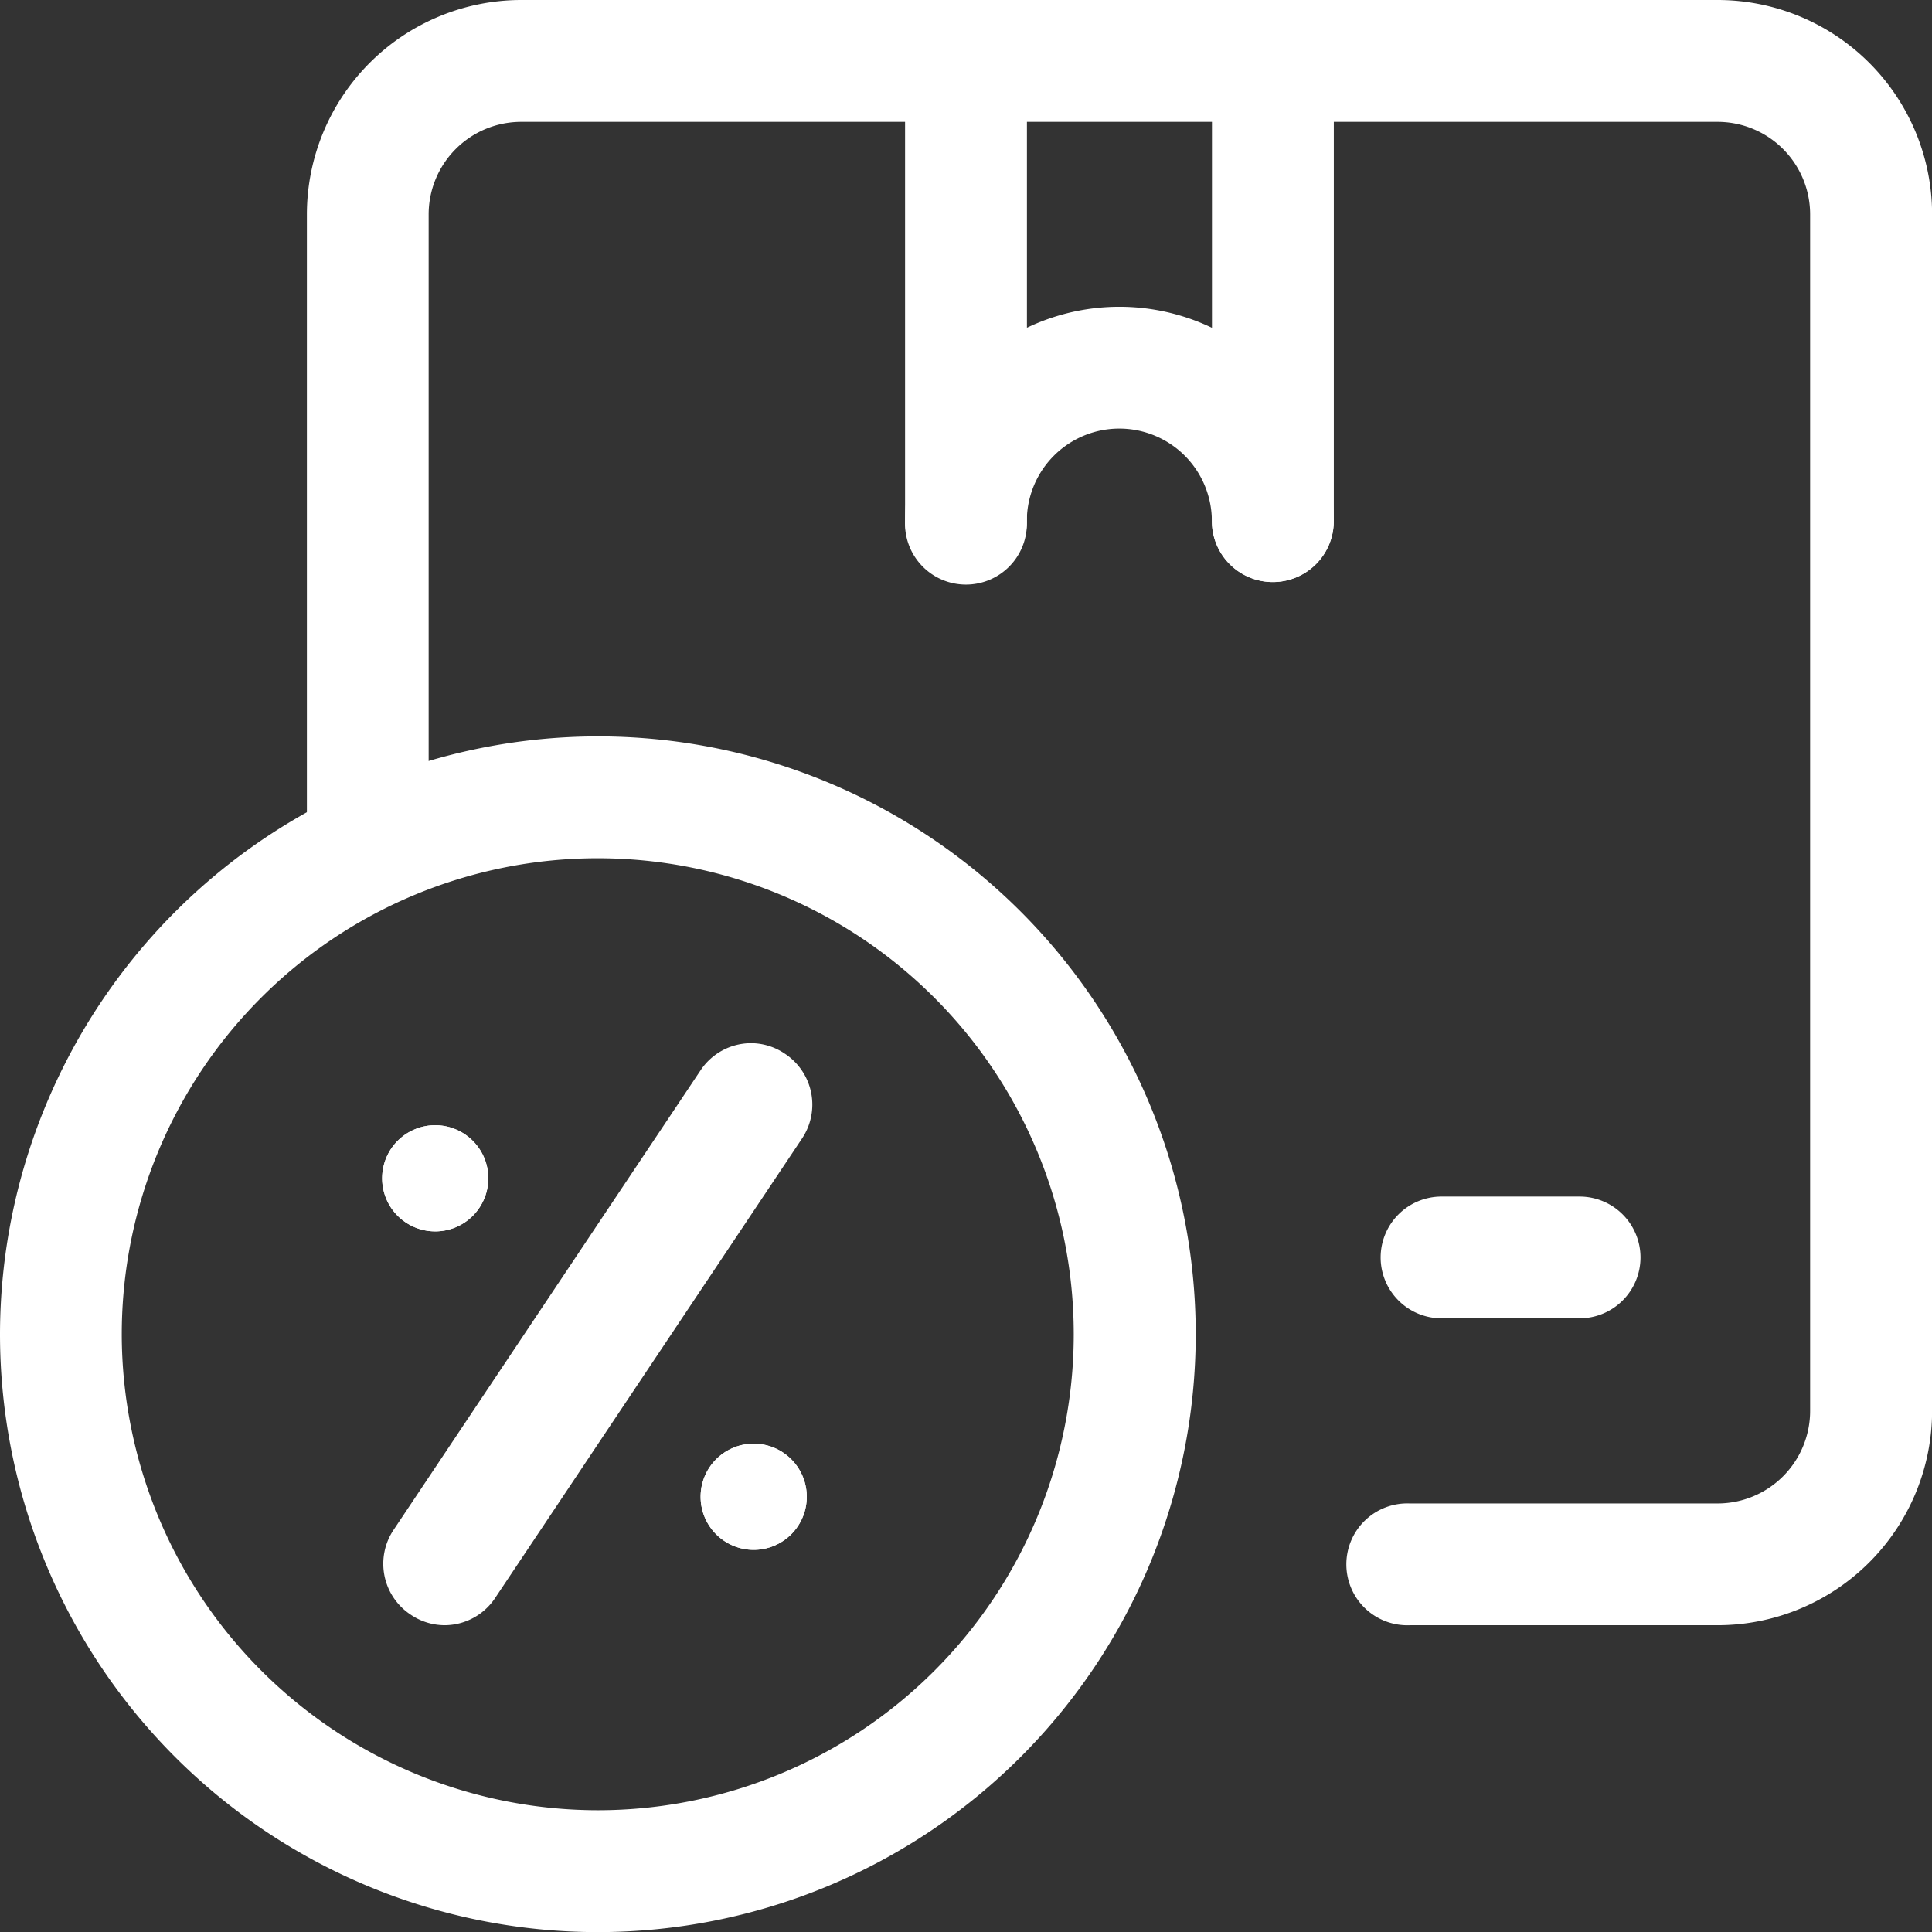 <svg xmlns="http://www.w3.org/2000/svg" width="18.2" height="18.2" viewBox="0 0 18.2 18.2">
  <rect x="0" y="0" width="18.2" height="18.2" fill="#333333" stroke="none"/>
  <g id="customs" transform="translate(-19.4 -19.4)">
    <path id="Path_162223" data-name="Path 162223" d="M112.691,34.61h-2.9a.474.474,0,1,1,0-.947h2.9a.973.973,0,0,0,.971-.971V21.419a.973.973,0,0,0-.971-.971H101.419a.973.973,0,0,0-.971.971V27.4a.474.474,0,0,1-.947,0V21.419a1.921,1.921,0,0,1,1.919-1.919h11.272a1.921,1.921,0,0,1,1.919,1.919V32.691A1.921,1.921,0,0,1,112.691,34.61Z" transform="translate(-77.11 0)" fill="#fff"/>
    <path id="Path_162223_-_Outline" data-name="Path 162223 - Outline" d="M112.691,34.71h-2.9a.574.574,0,1,1,0-1.147h2.9a.872.872,0,0,0,.871-.871V21.419a.872.872,0,0,0-.871-.871H101.419a.872.872,0,0,0-.871.871V27.4a.574.574,0,0,1-1.147,0V21.419a2.021,2.021,0,0,1,2.019-2.019h11.272a2.021,2.021,0,0,1,2.019,2.019V32.691A2.021,2.021,0,0,1,112.691,34.71Zm-2.9-.947a.374.374,0,1,0,0,.747h2.9a1.821,1.821,0,0,0,1.819-1.819V21.419a1.821,1.821,0,0,0-1.819-1.819H101.419A1.821,1.821,0,0,0,99.6,21.419V27.4a.374.374,0,0,0,.747,0V21.419a1.073,1.073,0,0,1,1.071-1.071h11.272a1.073,1.073,0,0,1,1.071,1.071V32.691a1.073,1.073,0,0,1-1.071,1.071Z" transform="translate(-77.11 0)" fill="#fff"/>
    <path id="Line_1996" data-name="Line 1996" d="M1.274.447h-1.3A.474.474,0,0,1-.5-.026.474.474,0,0,1-.026-.5h1.3a.474.474,0,0,1,.474.474A.474.474,0,0,1,1.274.447Z" transform="translate(33.006 31.272)" fill="#fff"/>
    <path id="Line_1996_-_Outline" data-name="Line 1996 - Outline" d="M1.274.547h-1.3A.574.574,0,0,1-.6-.026.574.574,0,0,1-.026-.6h1.3a.574.574,0,0,1,.574.574A.574.574,0,0,1,1.274.547ZM-.026-.4A.374.374,0,0,0-.4-.026.374.374,0,0,0-.026.347h1.3a.374.374,0,0,0,.374-.374A.374.374,0,0,0,1.274-.4Z" transform="translate(33.006 31.272)" fill="#fff"/>
    <path id="Line_1997" data-name="Line 1997" d="M-.026,4.783A.474.474,0,0,1-.5,4.309V-.026A.474.474,0,0,1-.026-.5a.474.474,0,0,1,.474.474V4.309A.474.474,0,0,1-.026,4.783Z" transform="translate(31.417 20)" fill="#fff"/>
    <path id="Line_1997_-_Outline" data-name="Line 1997 - Outline" d="M-.026,4.883A.574.574,0,0,1-.6,4.309V-.026A.574.574,0,0,1-.026-.6a.574.574,0,0,1,.574.574V4.309A.574.574,0,0,1-.026,4.883Zm0-5.283A.374.374,0,0,0-.4-.026V4.309a.374.374,0,0,0,.374.374.374.374,0,0,0,.374-.374V-.026A.374.374,0,0,0-.026-.4Z" transform="translate(31.417 20)" fill="#fff"/>
    <path id="Line_1998" data-name="Line 1998" d="M-.026,4.783A.474.474,0,0,1-.5,4.309V-.026A.474.474,0,0,1-.026-.5a.474.474,0,0,1,.474.474V4.309A.474.474,0,0,1-.026,4.783Z" transform="translate(28.526 20)" fill="#fff"/>
    <path id="Line_1998_-_Outline" data-name="Line 1998 - Outline" d="M-.026,4.883A.574.574,0,0,1-.6,4.309V-.026A.574.574,0,0,1-.026-.6a.574.574,0,0,1,.574.574V4.309A.574.574,0,0,1-.026,4.883Zm0-5.283A.374.374,0,0,0-.4-.026V4.309a.374.374,0,0,0,.374.374.374.374,0,0,0,.374-.374V-.026A.374.374,0,0,0-.026-.4Z" transform="translate(28.526 20)" fill="#fff"/>
    <path id="Path_162224" data-name="Path 162224" d="M258.864,101.893a.474.474,0,0,1-.474-.474.971.971,0,1,0-1.943,0,.474.474,0,1,1-.947,0,1.919,1.919,0,1,1,3.838,0A.474.474,0,0,1,258.864,101.893Z" transform="translate(-227.474 -77.11)" fill="#fff"/>
    <path id="Path_162224_-_Outline" data-name="Path 162224 - Outline" d="M258.864,101.993a.574.574,0,0,1-.574-.574.871.871,0,1,0-1.743,0,.574.574,0,1,1-1.147,0,2.019,2.019,0,1,1,4.038,0A.574.574,0,0,1,258.864,101.993Zm-1.445-1.645a1.073,1.073,0,0,1,1.071,1.071.374.374,0,1,0,.747,0,1.819,1.819,0,1,0-3.638,0,.374.374,0,1,0,.747,0A1.073,1.073,0,0,1,257.419,100.347Z" transform="translate(-227.474 -77.11)" fill="#fff"/>
    <path id="Line_1999" data-name="Line 1999" d="M-.027,4.783A.471.471,0,0,1-.289,4.7.474.474,0,0,1-.42,4.046L2.47-.289A.474.474,0,0,1,3.127-.42a.474.474,0,0,1,.131.657L.368,4.572A.473.473,0,0,1-.027,4.783Z" transform="translate(23.613 29.827)" fill="#fff"/>
    <path id="Line_1999_-_Outline" data-name="Line 1999 - Outline" d="M-.027,4.883a.571.571,0,0,1-.318-.1.574.574,0,0,1-.159-.8L2.387-.345A.573.573,0,0,1,2.864-.6a.571.571,0,0,1,.318.1.574.574,0,0,1,.159.8L.451,4.627A.573.573,0,0,1-.027,4.883ZM2.864-.4a.373.373,0,0,0-.311.166L-.337,4.1a.371.371,0,0,0-.056.281.371.371,0,0,0,.159.238.372.372,0,0,0,.207.063.373.373,0,0,0,.311-.166L3.175.181a.374.374,0,0,0-.1-.518A.372.372,0,0,0,2.864-.4Z" transform="translate(23.613 29.827)" fill="#fff"/>
    <path id="Line_2000" data-name="Line 2000" transform="translate(26.477 34.136)" fill="#fff"/>
    <path id="Line_2000_-_Outline" data-name="Line 2000 - Outline" transform="translate(26.477 34.136)" fill="#fff"/>
    <path id="Line_2001" data-name="Line 2001" transform="translate(23.587 29.801)" fill="#fff"/>
    <path id="Line_2001_-_Outline" data-name="Line 2001 - Outline" transform="translate(23.587 29.801)" fill="#fff"/>
    <path id="Ellipse_1033" data-name="Ellipse 1033" d="M5.032-.5A5.532,5.532,0,1,1-.5,5.032,5.538,5.538,0,0,1,5.032-.5Zm0,10.116A4.584,4.584,0,1,0,.447,5.032,4.589,4.589,0,0,0,5.032,9.616Z" transform="translate(20 26.937)" fill="#fff"/>
    <path id="Ellipse_1033_-_Outline" data-name="Ellipse 1033 - Outline" d="M5.032-.6A5.632,5.632,0,1,1-.6,5.032,5.638,5.638,0,0,1,5.032-.6Zm0,11.063A5.432,5.432,0,1,0-.4,5.032,5.438,5.438,0,0,0,5.032,10.463Zm0-10.116A4.684,4.684,0,1,1,.347,5.032,4.69,4.69,0,0,1,5.032.347Zm0,9.169A4.484,4.484,0,1,0,.547,5.032,4.489,4.489,0,0,0,5.032,9.516Z" transform="translate(20 26.937)" fill="#fff"/>
    <path id="Path_162229" data-name="Path 162229" d="M.5,0A.5.5,0,1,1,0,.5.5.5,0,0,1,.5,0Z" transform="translate(26 33)" fill="#fff"/>
    <path id="Path_162229_-_Outline" data-name="Path 162229 - Outline" d="M.5.2A.3.3,0,1,0,.8.5.3.3,0,0,0,.5.2M.5,0A.5.5,0,1,1,0,.5.5.5,0,0,1,.5,0Z" transform="translate(26 33)" fill="#fff"/>
    <path id="Path_162228" data-name="Path 162228" d="M.5,0A.5.5,0,1,1,0,.5.5.5,0,0,1,.5,0Z" transform="translate(23 30)" fill="#fff"/>
    <path id="Path_162228_-_Outline" data-name="Path 162228 - Outline" d="M.5.2A.3.3,0,1,0,.8.5.3.3,0,0,0,.5.2M.5,0A.5.5,0,1,1,0,.5.5.5,0,0,1,.5,0Z" transform="translate(23 30)" fill="#fff"/>
  </g>
</svg>
